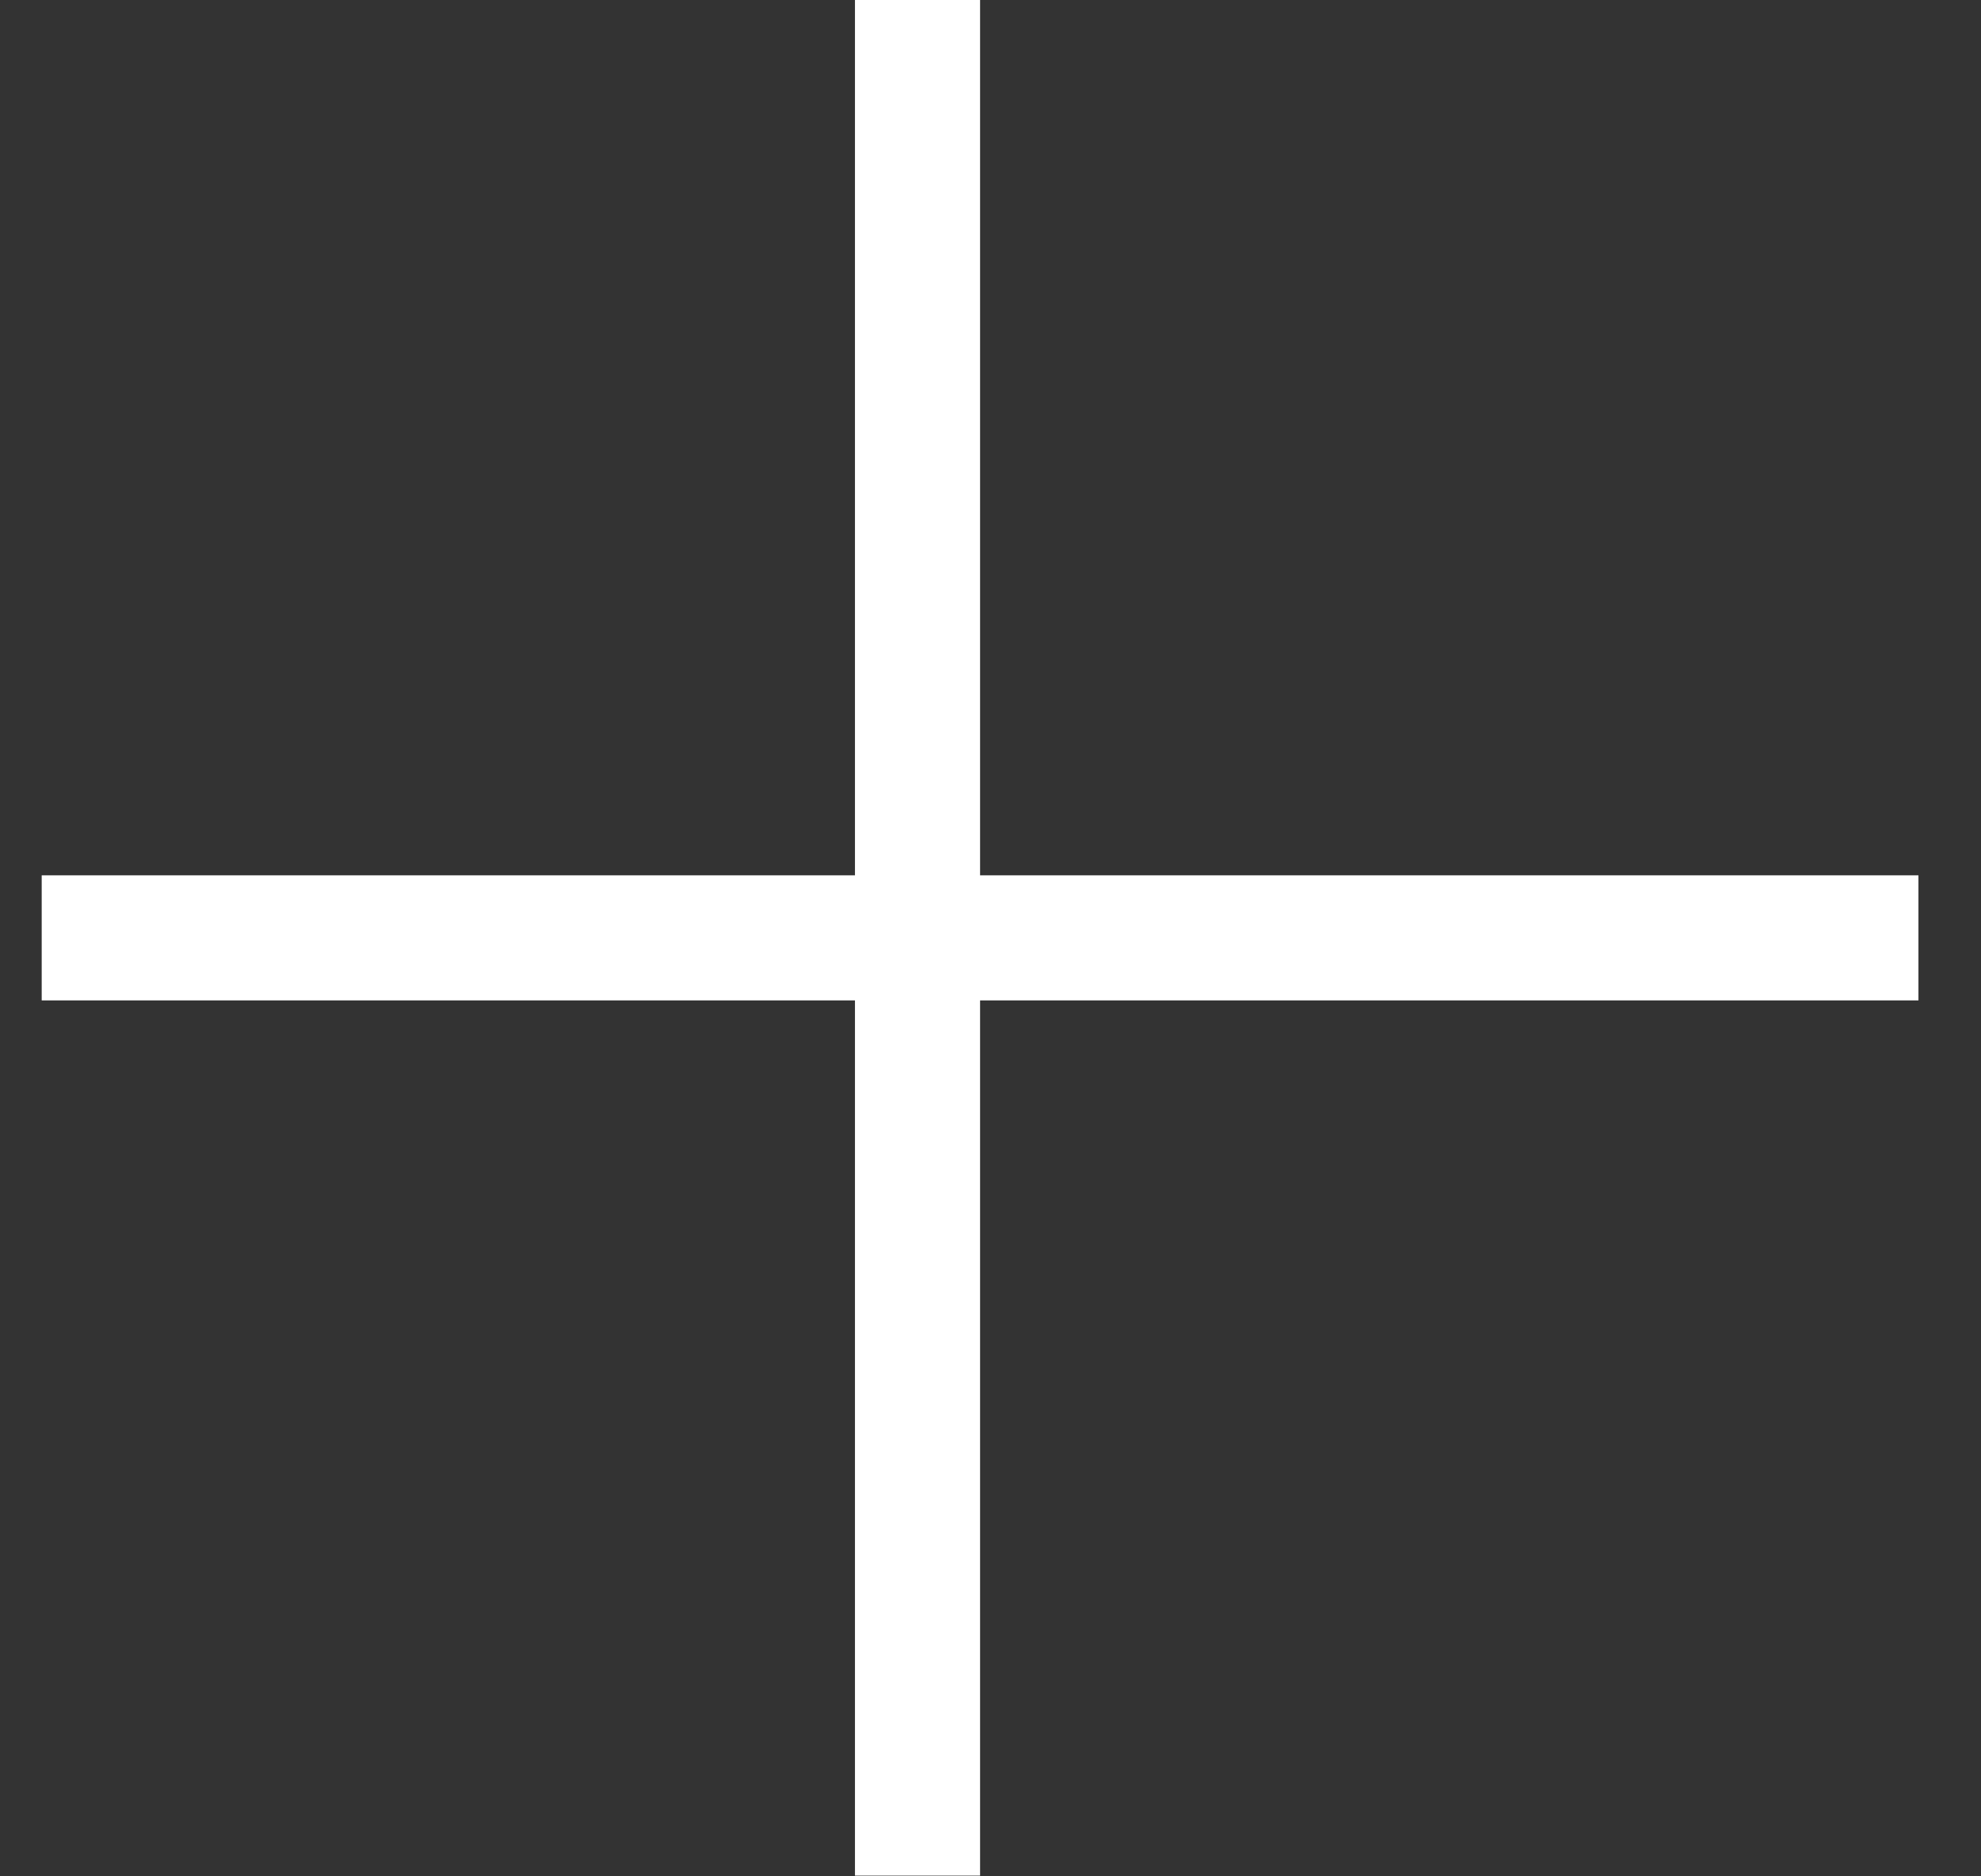 <svg xmlns="http://www.w3.org/2000/svg" width="19" height="18"><rect width="100%" height="100%" fill="#333333" stroke="none"/><g fill="none" fill-rule="evenodd" stroke="#FFF" stroke-linecap="square" stroke-width="1.2"><path d="M8.8.6v16.793"/><path d="M17.8 8.997H1"/></g></svg>